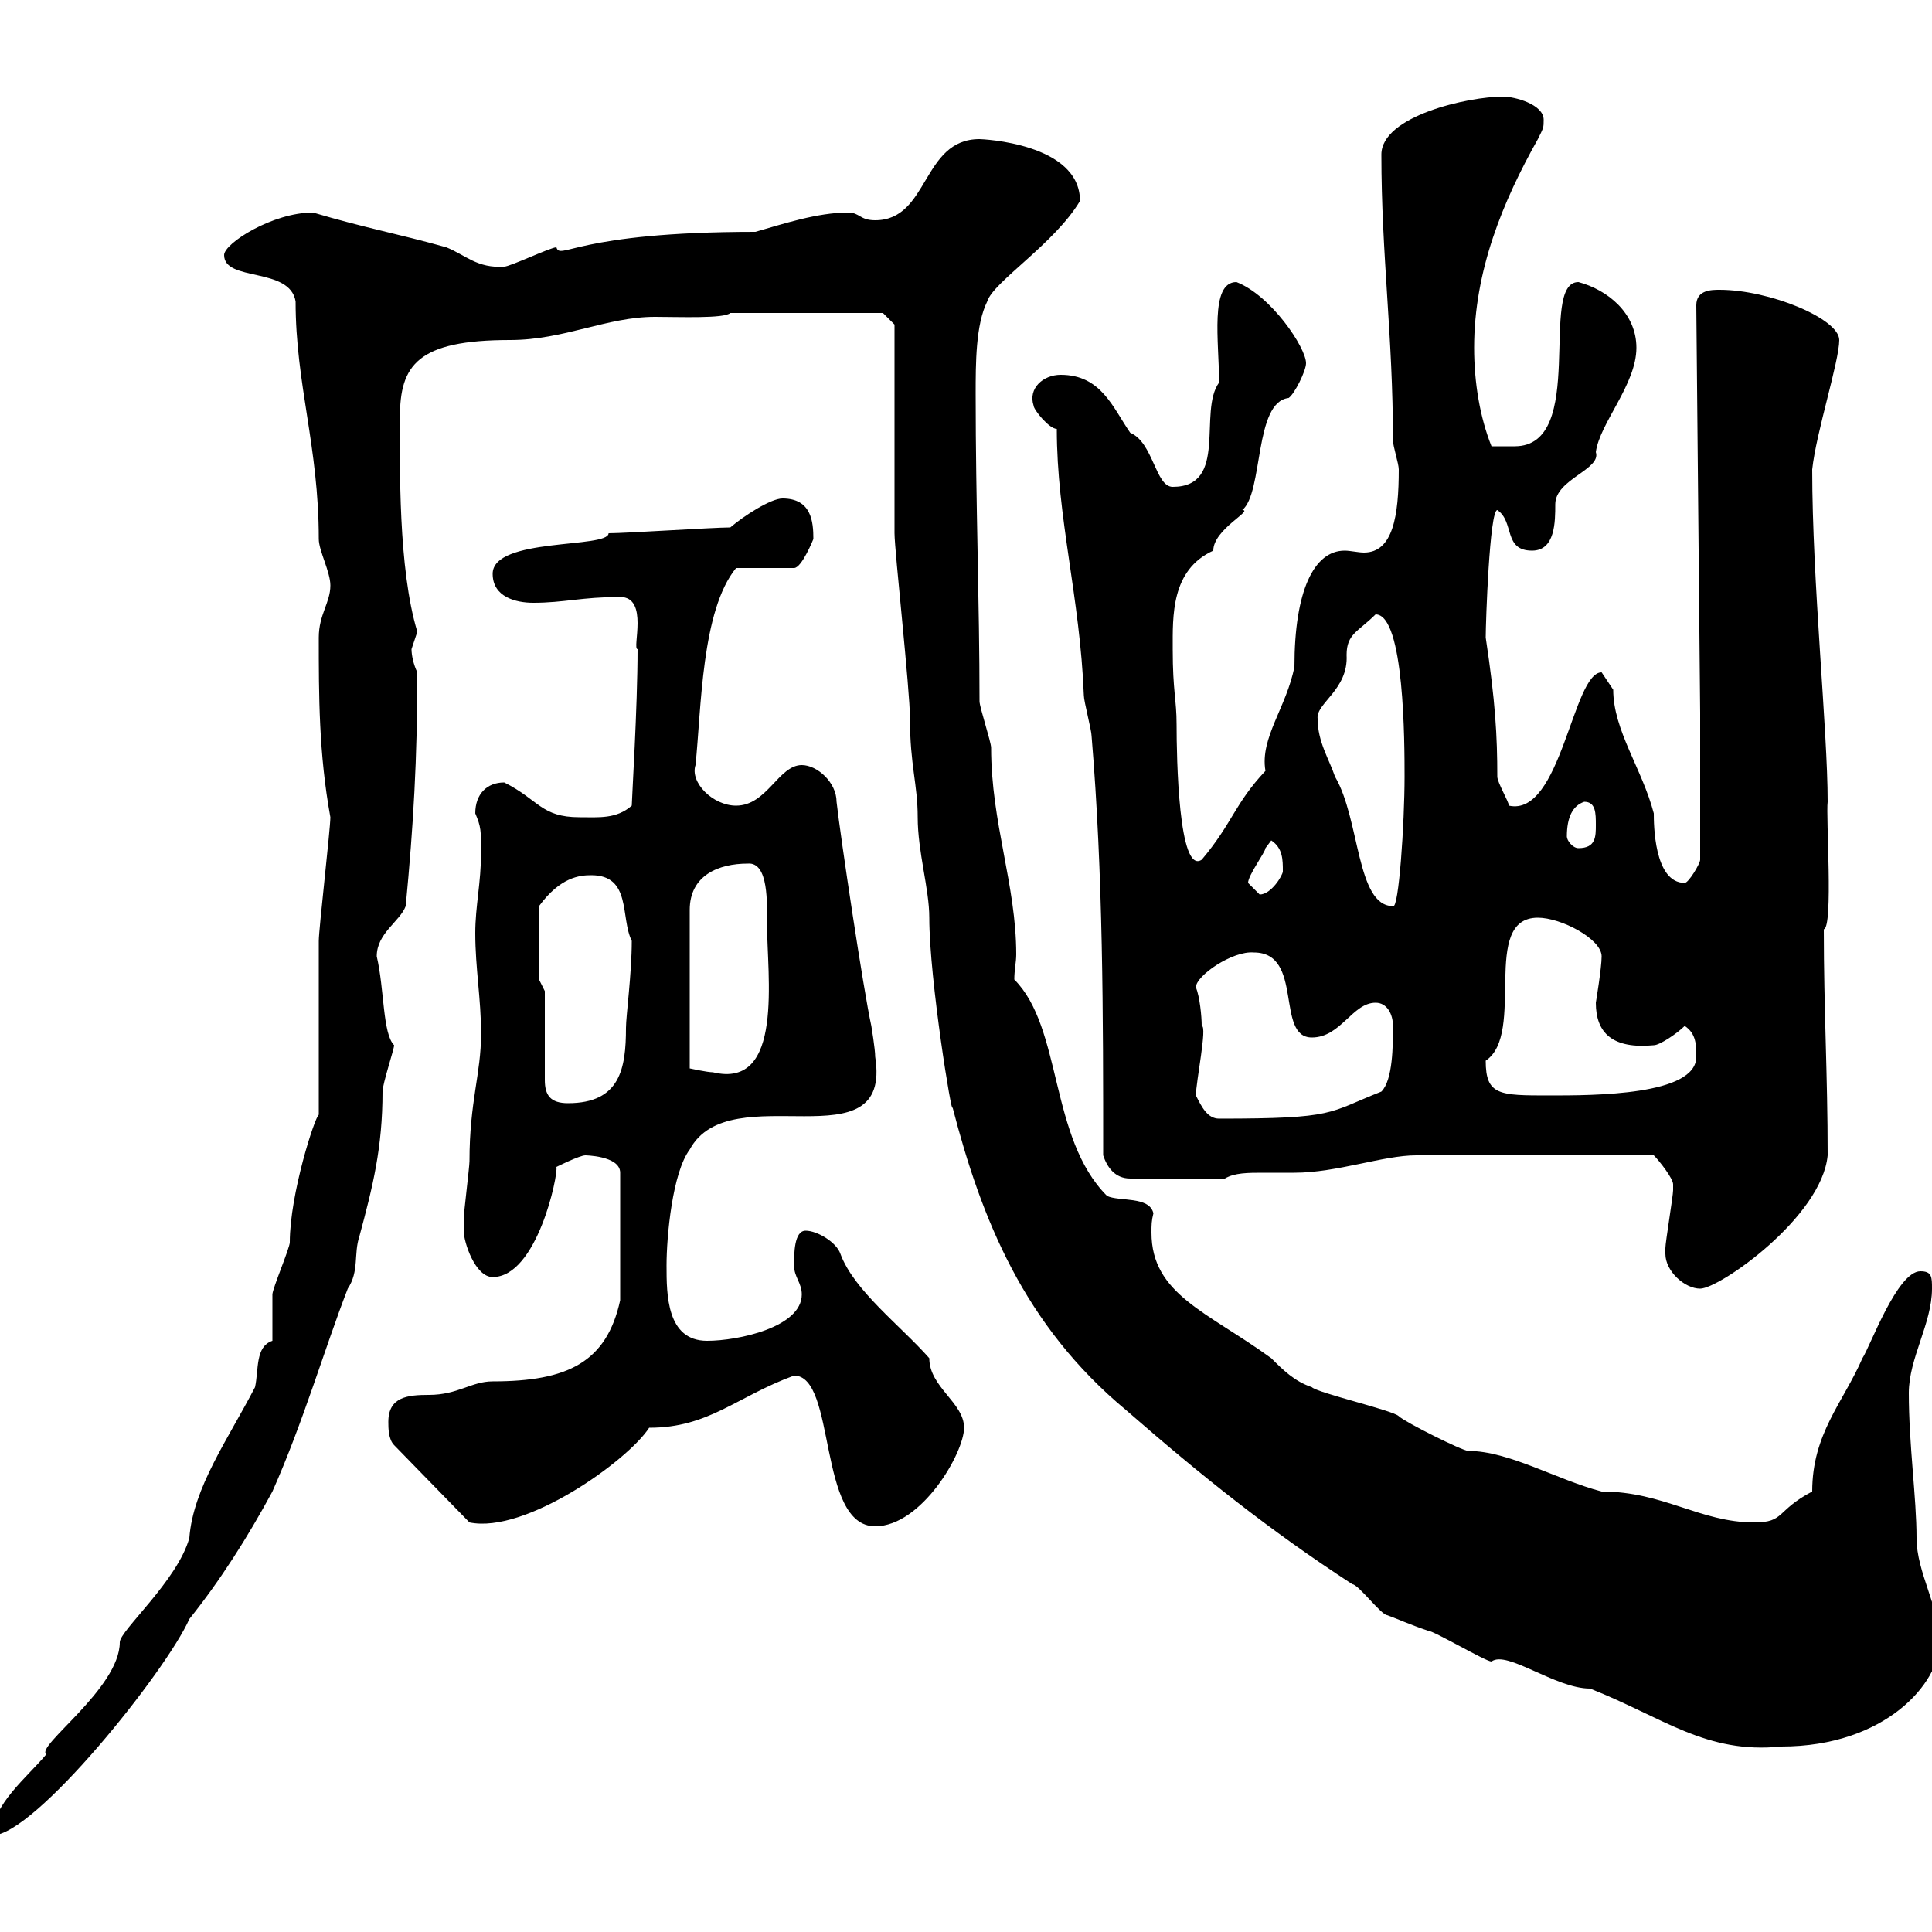<svg xmlns="http://www.w3.org/2000/svg" xmlns:xlink="http://www.w3.org/1999/xlink" width="300" height="300"><path d="M42.30 208.20C39.60 209.10 40.20 212.70 39.60 215.40C35.40 223.50 30 231 29.40 238.80C27.60 245.40 18.60 253.20 18.60 255C18.60 262.20 5.40 271.20 7.20 272.40C4.20 276-1.20 280.20-1.20 285C5.40 285 25.80 259.50 29.40 251.40C34.20 245.40 38.40 238.80 42.30 231.60C47.10 220.80 50.40 209.40 54 200.10C55.80 197.40 54.90 194.70 55.80 192C57.90 184.20 59.40 178.20 59.40 169.50C59.40 168.30 61.20 162.90 61.20 162.30C59.40 160.50 59.70 153.60 58.50 148.50C58.50 144.90 62.10 143.10 63 140.70C64.20 128.10 64.80 117.90 64.80 104.40C64.20 103.20 63.90 101.70 63.90 100.80C63.90 100.80 64.80 98.10 64.80 98.10C61.80 88.20 62.10 72.30 62.10 64.80C62.10 56.70 64.80 52.80 79.20 52.80C87.60 52.80 94.20 49.20 101.70 49.20C105.30 49.20 112.50 49.50 113.40 48.60L137.10 48.60L138.90 50.40L138.90 82.80C138.90 85.50 141.30 107.10 141.30 111.60C141.30 118.80 142.50 121.80 142.50 126.90C142.50 132.30 144.30 138 144.30 142.50C144.30 152.10 147.90 174 147.90 171.90C152.40 189.30 159 205.80 174.90 219C186.60 229.20 197.10 237.60 210 246C210.90 246 214.50 250.80 215.40 250.80C216.30 251.10 219 252.30 221.70 253.20C222.60 253.20 230.70 258 231.60 258C234 256.20 241.50 262.20 246.90 262.20C258.30 266.70 264.90 272.40 276.60 271.20C292.80 271.20 301.20 261.30 301.20 255C301.20 249.60 297.60 244.20 297.60 238.80C297.60 232.50 296.40 224.40 296.40 216.30C296.40 210.90 300 205.50 300 200.10C300 198.30 300 197.40 298.20 197.40C294.60 197.40 290.40 209.10 289.20 210.90C286.20 217.80 281.40 222.60 281.40 231.60C275.70 234.60 277.20 236.40 272.40 236.40C264 236.40 258.30 231.60 248.70 231.60C241.80 229.80 234.30 225.30 228 225.30C227.10 225.30 218.10 220.80 217.20 219.90C216.30 219 204.60 216.30 203.70 215.40C201 214.50 199.20 212.70 197.40 210.90C187.50 203.70 178.80 201 178.80 191.40C178.80 190.20 178.80 189.60 179.10 188.40C178.50 185.70 173.70 186.60 171.90 185.70C162.90 176.70 165 159.60 157.50 152.10C157.50 150.60 157.80 149.40 157.80 148.20C157.80 137.40 153.90 127.80 153.90 116.10C153.90 115.20 152.10 109.80 152.10 108.90C152.10 93.60 151.50 78.30 151.50 61.20C151.50 56.40 151.50 50.40 153.30 46.80C154.20 43.80 163.80 37.80 167.70 31.20C167.70 22.20 152.40 21.60 152.10 21.60C143.10 21.60 144.30 34.20 135.90 34.20C133.50 34.20 133.50 33 131.70 33C126.90 33 121.50 34.80 117.30 36C89.40 36 87 40.50 86.40 38.40C85.50 38.40 79.20 41.40 78.30 41.40C74.10 41.70 72.30 39.60 69.30 38.40C61.80 36.30 56.70 35.40 48.60 33C42.30 33 34.80 37.80 34.80 39.60C34.80 43.80 45 41.40 45.90 46.80C45.90 59.70 49.50 69.30 49.50 83.70C49.50 85.50 51.30 88.80 51.30 90.90C51.30 93.60 49.50 95.40 49.50 99C49.50 108 49.50 117 51.30 126.90C51.30 128.70 49.50 144.30 49.50 146.10C49.50 149.70 49.50 168.30 49.50 173.10C48.90 173.40 45 185.40 45 192.90C45 193.80 42.30 200.10 42.30 201C42.30 201.90 42.30 207.30 42.30 208.20ZM123.30 213.60C129.90 213.60 126.90 237 135.90 237C143.10 237 149.70 225.60 149.70 221.70C149.70 217.80 144.30 215.40 144.30 210.90C139.80 205.80 132.60 200.40 130.50 194.70C129.90 192.90 126.90 191.10 125.10 191.10C123.30 191.10 123.30 194.70 123.30 196.50C123.30 198.30 124.50 199.20 124.50 201C124.50 206.10 114.60 208.20 109.80 208.20C103.50 208.20 103.50 201 103.50 196.50C103.50 192 104.40 182.10 107.10 178.50C113.40 166.80 138.60 181.20 135.90 164.10C135.90 162.90 135.30 159.30 135.30 159.30C134.10 153.90 130.50 129.90 129.90 124.50C129.90 121.50 126.90 118.80 124.50 118.80C120.90 118.80 119.10 125.10 114.30 125.10C110.70 125.10 107.10 121.50 108 118.80C108.90 110.10 108.90 94.80 114.30 88.20L123.30 88.20C124.50 88.20 126.30 83.70 126.30 83.70C126.30 81 126 77.40 121.50 77.40C119.70 77.40 115.50 80.10 113.40 81.90C110.70 81.90 97.20 82.80 94.50 82.80C94.50 85.20 76.50 83.40 76.50 89.10C76.50 92.70 80.10 93.60 82.80 93.60C87.60 93.60 90.30 92.70 96.30 92.70C100.80 92.70 98.10 100.80 99 100.80C99 109.80 98.10 124.20 98.10 125.10C95.70 127.20 93 126.90 90 126.90C84 126.90 83.70 124.20 78.30 121.50C75.60 121.50 73.80 123.30 73.80 126.30C74.70 128.40 74.70 129 74.70 132.30C74.70 137.10 73.80 140.70 73.80 144.90C73.80 150.30 74.70 155.10 74.70 160.50C74.70 166.80 72.90 171 72.90 180.30C72.90 181.20 72 188.40 72 189.30C72 189.30 72 191.10 72 191.10C72 192.90 73.80 198.30 76.50 198.30C83.40 198.30 86.70 182.40 86.40 181.20C86.40 181.20 90 179.40 90.90 179.40C90.60 179.40 96.30 179.40 96.30 182.10L96.30 201.90C94.20 211.50 88.20 214.50 76.50 214.50C73.20 214.50 71.10 216.60 66.60 216.60C63.30 216.60 60.30 216.90 60.30 220.80C60.30 221.70 60.30 223.50 61.20 224.40L72.90 236.40C81.60 238.20 97.50 226.80 100.80 221.70C110.10 221.70 114.30 216.90 123.30 213.60ZM258.60 194.70C258.60 197.40 261.60 200.10 264 200.10C267 200.10 282.90 189 283.80 179.40C283.80 166.80 283.20 156.90 283.20 144.30C284.70 144 283.50 126.60 283.80 124.50C283.80 113.40 281.40 90.30 281.40 72.90C282 67.20 285.60 56.10 285.60 52.80C285.60 49.50 274.80 45 267 45C265.80 45 263.40 45 263.40 47.40L264 110.70L264 133.50C264 134.10 262.20 137.10 261.60 137.10C256.80 137.10 256.80 127.80 256.80 126.30C255 119.40 250.50 113.40 250.50 107.10C250.50 107.10 248.70 104.40 248.70 104.40C244.20 104.40 242.40 126.90 234.30 125.10C234.30 124.50 232.50 121.50 232.50 120.60C232.50 114.30 232.20 108.90 230.70 99C230.70 96.60 231.30 79.20 232.50 79.20C235.20 81 233.40 85.50 237.90 85.50C241.50 85.50 241.50 81 241.50 78.30C241.50 74.40 248.70 72.90 247.80 70.20C248.40 65.70 254.10 59.70 254.10 54C254.10 48.60 249.60 45 245.10 43.80C238.80 43.80 246.60 69.30 235.20 69.30C234.30 69.30 232.50 69.30 231.60 69.30C229.80 64.80 228.90 59.40 228.90 54C228.90 42 233.40 31.20 238.80 21.60C239.70 19.80 239.70 19.80 239.70 18.60C239.70 16.20 235.20 15 233.40 15C228 15 214.50 18 214.50 24C214.50 39.60 216.30 52.20 216.30 68.40C216.30 69.30 217.20 72 217.20 72.90C217.20 80.10 216.30 85.80 211.80 85.80C210.90 85.80 209.70 85.50 208.80 85.50C204 85.50 201 91.80 201 103.50C199.80 109.80 195.60 114.60 196.50 119.70C191.70 124.80 191.40 127.80 186.60 133.50C183 135.90 182.70 117.60 182.70 112.50C182.70 108.60 182.10 107.40 182.10 100.80C182.10 95.70 181.80 88.50 188.40 85.50C188.40 82.20 194.70 79.20 192.90 79.20C196.20 76.50 194.70 62.40 200.10 61.80C201 61.20 202.80 57.60 202.80 56.40C202.80 54 197.40 45.90 192 43.80C187.80 43.80 189.30 53.10 189.30 59.40C186 63.90 190.80 75.60 182.10 75.60C179.40 75.60 179.10 68.70 175.50 67.20C172.80 63.30 171 58.20 164.70 58.20C162 58.20 159.60 60.30 160.50 63C160.50 63.60 162.90 66.60 164.10 66.60C164.10 80.40 167.70 92.70 168.30 108C168.30 108.90 169.50 113.40 169.50 114.30C171.30 135.90 171.30 157.50 171.30 179.40C171.90 181.20 173.10 183 175.50 183L190.20 183C191.70 182.10 193.80 182.10 196.20 182.10C198 182.10 199.80 182.10 201 182.10C207.60 182.10 214.80 179.40 219.90 179.40C225.90 179.40 238.80 179.40 256.80 179.40C257.70 180.30 259.80 183 259.80 183.90C259.80 184.80 259.80 184.80 259.80 184.80C259.80 185.70 258.60 192.90 258.60 193.80C258.60 193.80 258.60 193.80 258.60 194.70ZM185.70 170.10C185.70 168 187.50 159.30 186.60 159.30C186.60 157.80 186.30 154.80 185.70 153.30C185.70 151.50 191.40 147.60 194.70 147.90C202.50 147.90 198 161.10 203.70 161.10C208.20 161.10 210 155.70 213.60 155.70C215.40 155.70 216.30 157.50 216.30 159.30C216.30 162.30 216.30 167.70 214.50 169.50C206.10 172.80 207.60 173.70 189.30 173.70C187.50 173.70 186.60 171.90 185.70 170.10ZM84.60 153.90L83.70 152.10L83.70 140.70C87 136.20 90 135.90 91.80 135.90C98.10 135.90 96.30 142.50 98.10 146.10C98.10 151.20 97.20 157.80 97.20 159.60C97.20 165.90 96.30 171.30 88.20 171.30C85.50 171.30 84.60 170.10 84.60 167.70ZM230.70 164.70C237 160.50 229.80 142.50 238.80 142.50C242.40 142.50 248.70 145.80 248.70 148.50C248.70 150.30 247.80 155.70 247.80 155.70C247.80 160.50 250.50 162.90 256.80 162.30C257.70 162.30 260.40 160.50 261.60 159.30C263.40 160.50 263.40 162.30 263.40 164.10C263.40 170.10 247.50 170.10 240.60 170.10C232.80 170.10 230.70 170.10 230.70 164.70ZM116.10 134.10C119.40 133.80 119.10 140.40 119.10 143.40C119.10 151.50 121.80 169.20 110.70 166.50C109.80 166.50 107.10 165.90 107.10 165.90L107.10 141.30C107.10 135.90 111.60 134.10 116.10 134.10ZM204.60 111.60C204.30 109.20 209.40 107.10 209.10 101.70C209.10 98.40 210.90 98.10 213.60 95.40C218.10 95.40 218.10 115.50 218.10 120.60C218.10 127.80 217.20 141.30 216.30 140.70C210.60 140.70 211.20 127.20 207.30 120.60C206.40 117.90 204.60 115.20 204.60 111.60ZM193.80 137.10C193.80 135.90 196.50 132.30 196.50 131.70C196.50 131.70 197.40 130.50 197.40 130.50C199.20 131.70 199.20 133.50 199.20 135.30C199.20 135.90 197.40 138.90 195.60 138.90C195.60 138.90 193.80 137.10 193.80 137.10ZM243.30 129.90C243.30 126.90 244.20 125.10 246 124.50C247.80 124.50 247.80 126.30 247.80 128.10C247.80 129.90 247.80 131.70 245.10 131.70C244.20 131.70 243.30 130.50 243.30 129.90Z"/></svg>